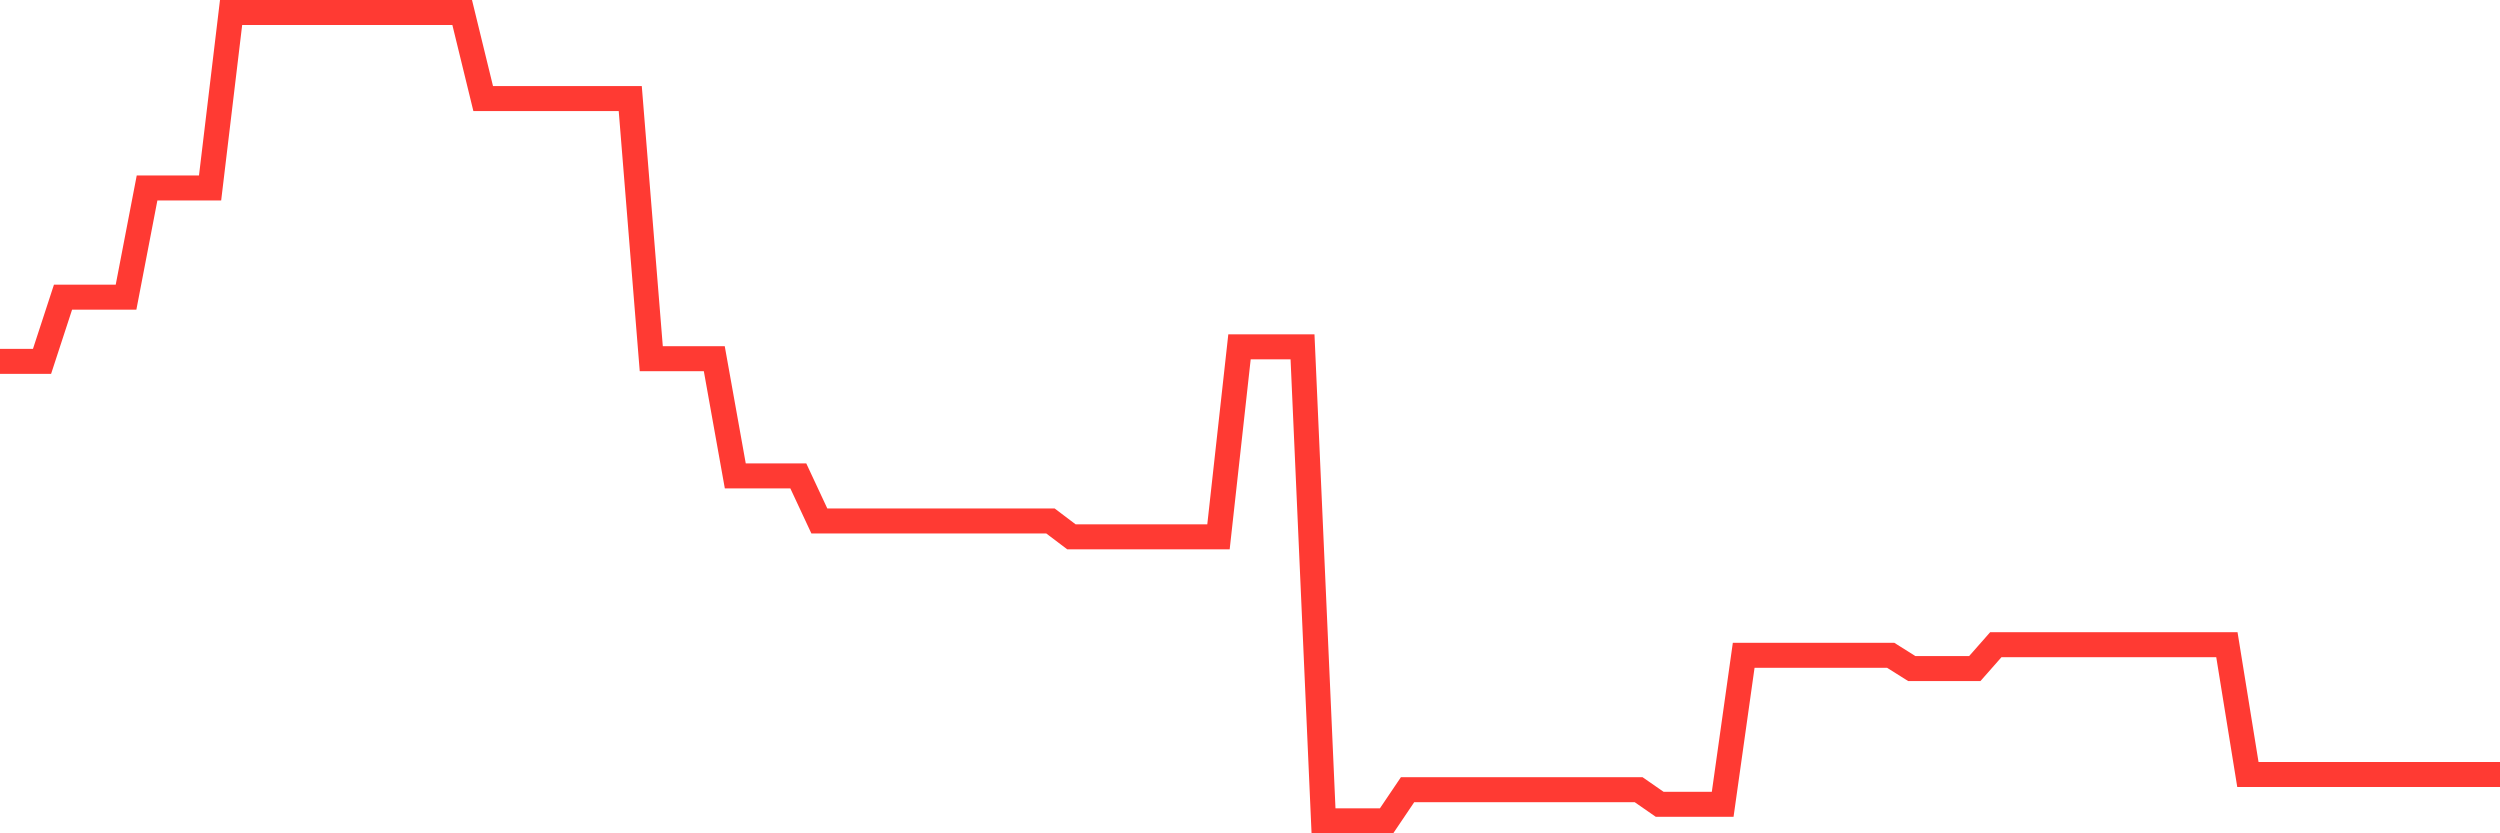 <svg
  xmlns="http://www.w3.org/2000/svg"
  xmlns:xlink="http://www.w3.org/1999/xlink"
  width="120"
  height="40"
  viewBox="0 0 120 40"
  preserveAspectRatio="none"
>
  <polyline
    points="0,17.347 1.008,17.347 2.017,17.347 3.025,14.264 4.034,14.264 5.042,14.264 6.05,14.264 7.059,9.021 8.067,9.021 9.076,9.021 10.084,9.021 11.092,0.6 12.101,0.6 13.109,0.6 14.118,0.6 15.126,0.6 16.134,0.6 17.143,0.6 18.151,0.6 19.16,0.6 20.168,0.6 21.176,0.6 22.185,0.6 23.193,4.731 24.202,4.731 25.21,4.731 26.218,4.731 27.227,4.731 28.235,4.731 29.244,4.731 30.252,4.731 31.261,17.219 32.269,17.219 33.277,17.219 34.286,17.219 35.294,22.844 36.303,22.844 37.311,22.844 38.319,22.844 39.328,25.005 40.336,25.005 41.345,25.005 42.353,25.005 43.361,25.005 44.37,25.005 45.378,25.005 46.387,25.005 47.395,25.005 48.403,25.005 49.412,25.005 50.42,25.005 51.429,25.768 52.437,25.768 53.445,25.768 54.454,25.768 55.462,25.768 56.471,25.768 57.479,25.768 58.487,25.768 59.496,16.648 60.504,16.648 61.513,16.648 62.521,16.648 63.529,39.4 64.538,39.4 65.546,39.4 66.555,39.4 67.563,37.906 68.571,37.906 69.58,37.906 70.588,37.906 71.597,37.906 72.605,37.906 73.613,37.906 74.622,37.906 75.63,37.906 76.639,37.906 77.647,37.906 78.655,37.906 79.664,38.606 80.672,38.606 81.681,38.606 82.689,38.606 83.697,31.456 84.706,31.456 85.714,31.456 86.723,31.456 87.731,31.456 88.739,31.456 89.748,31.456 90.756,31.456 91.765,32.091 92.773,32.091 93.782,32.091 94.79,32.091 95.798,30.947 96.807,30.947 97.815,30.947 98.824,30.947 99.832,30.947 100.84,30.947 101.849,30.947 102.857,30.947 103.866,30.947 104.874,30.947 105.882,30.947 106.891,30.947 107.899,37.176 108.908,37.176 109.916,37.176 110.924,37.176 111.933,37.176 112.941,37.176 113.95,37.176 114.958,37.176 115.966,37.176 116.975,37.176 117.983,37.176 118.992,37.176 120,37.176"
    fill="none"
    stroke="#ff3a33"
    stroke-width="1.2"
  >
  </polyline>
</svg>